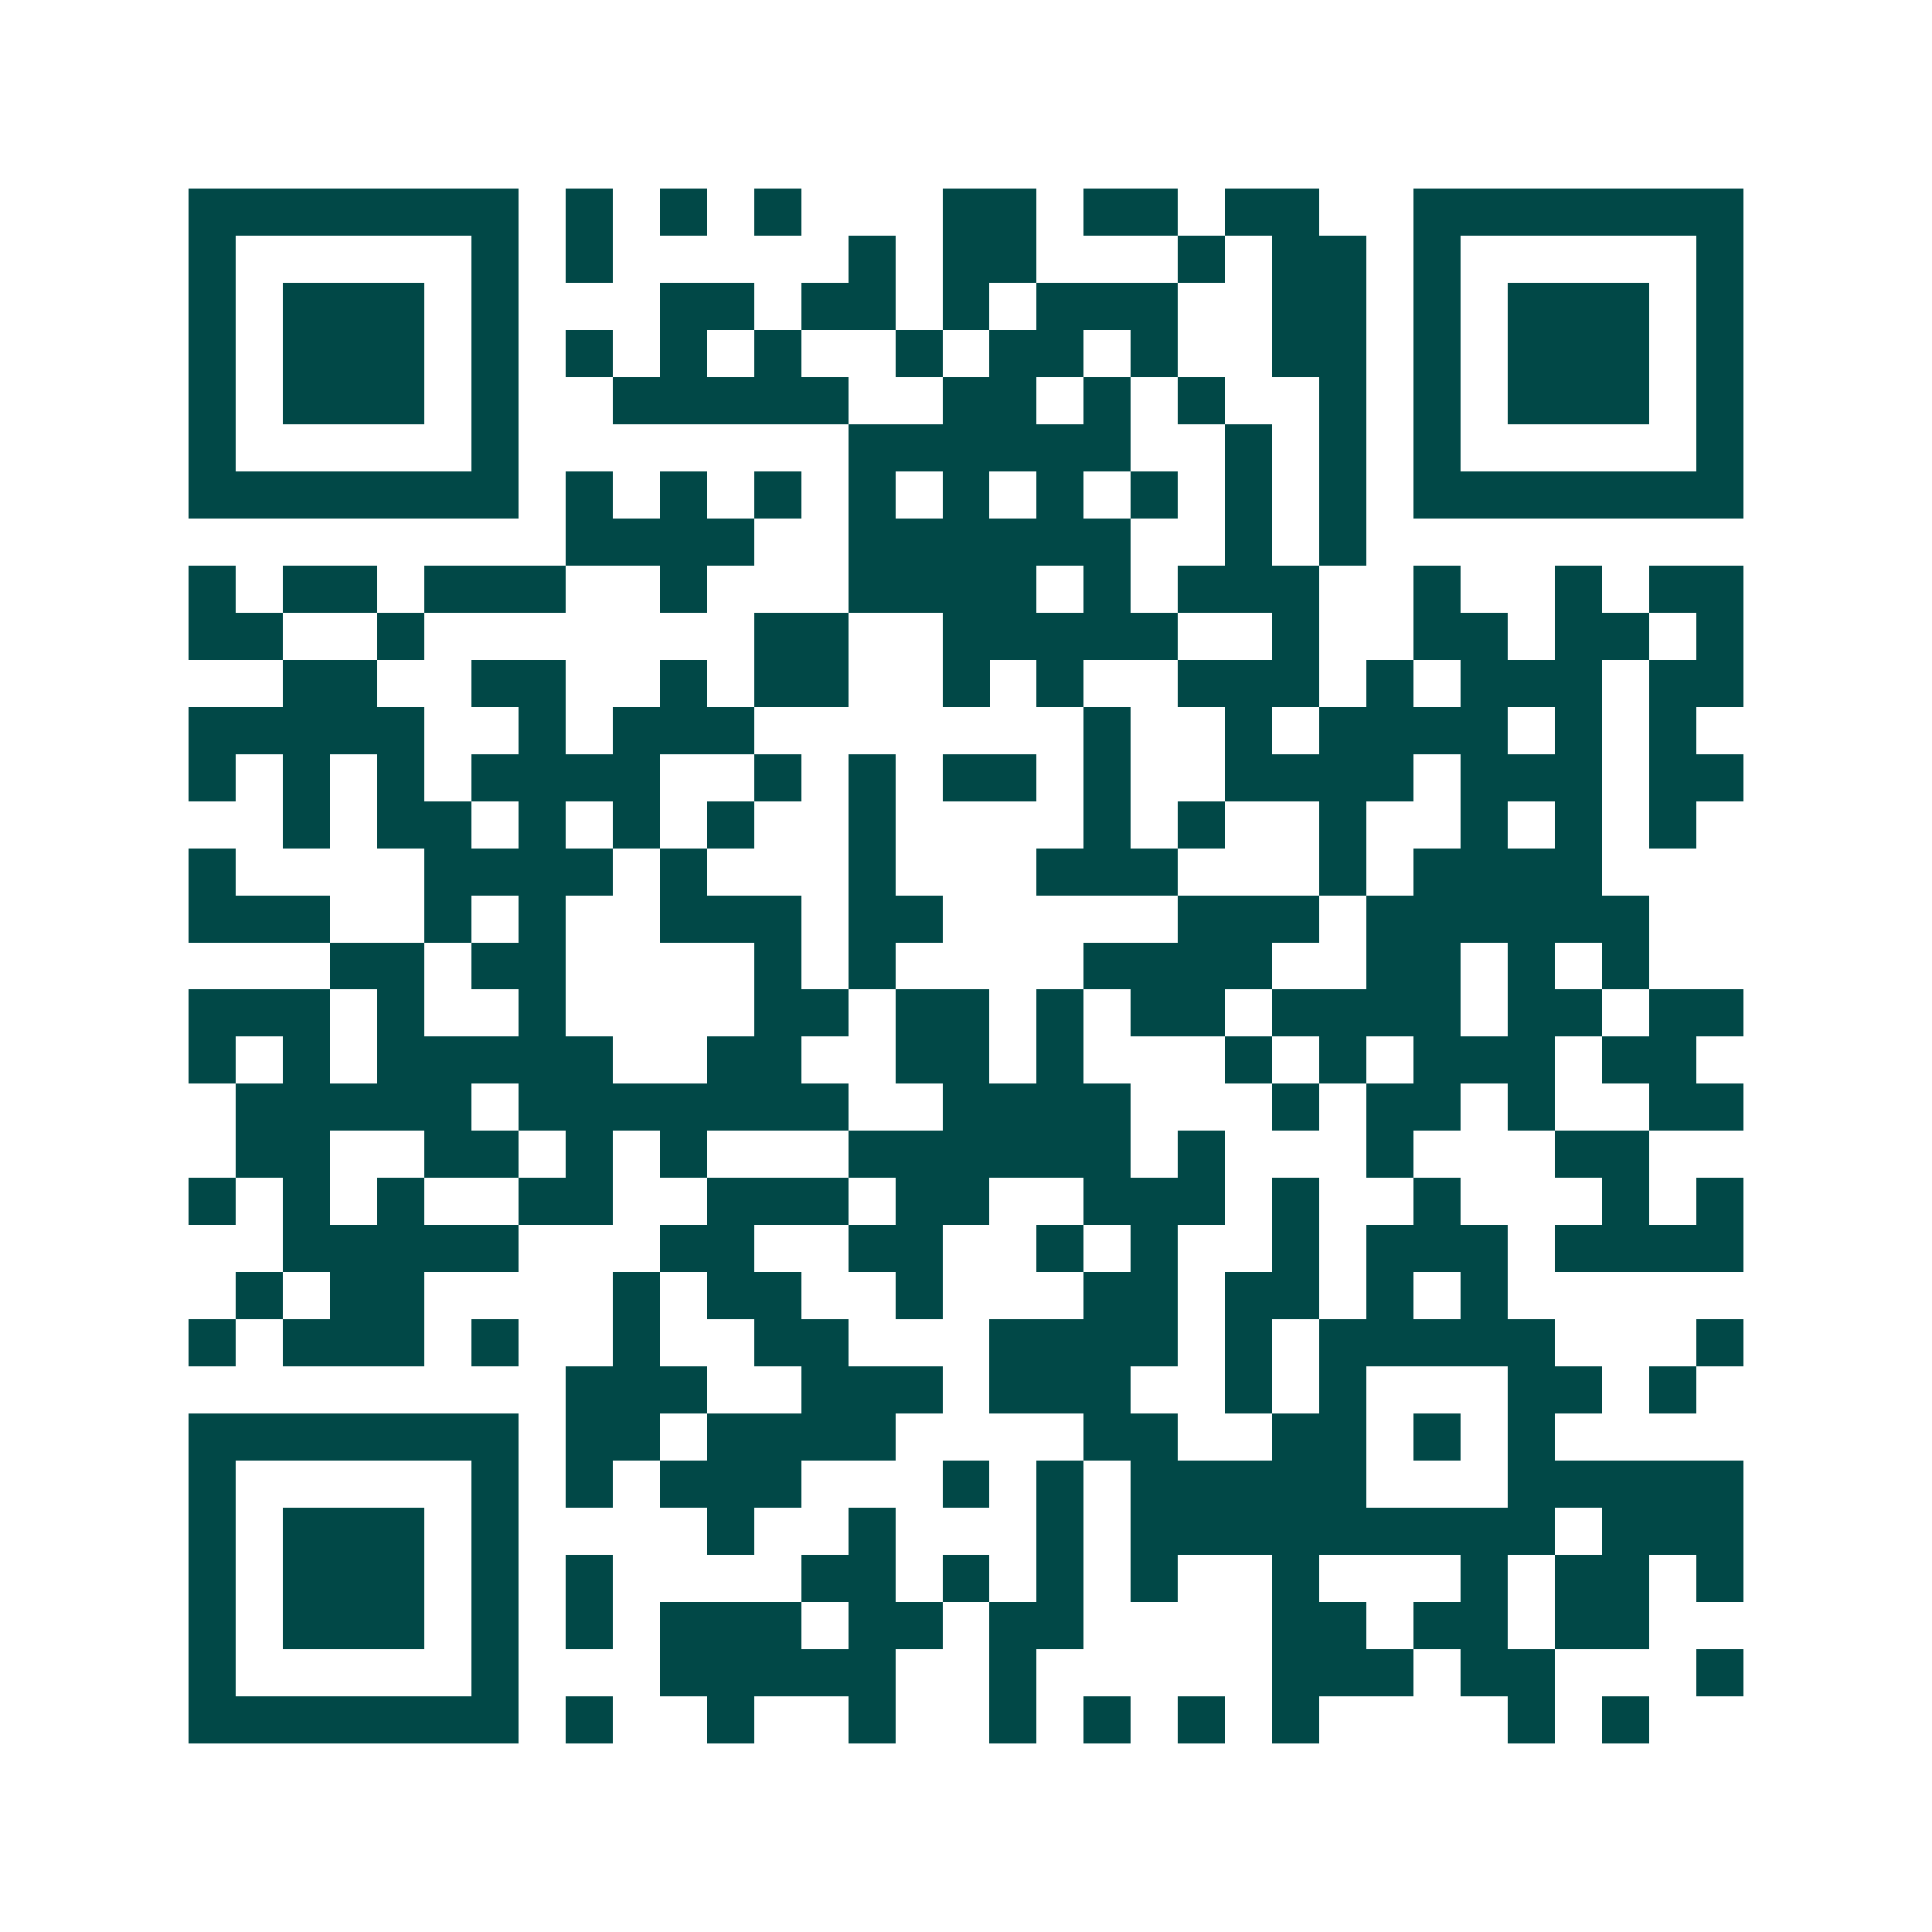 <svg xmlns="http://www.w3.org/2000/svg" width="200" height="200" viewBox="0 0 41 41" shape-rendering="crispEdges"><path fill="#ffffff" d="M0 0h41v41H0z"/><path stroke="#014847" d="M4 4.5h7m1 0h1m1 0h1m1 0h1m3 0h2m1 0h2m1 0h2m2 0h7M4 5.5h1m5 0h1m1 0h1m5 0h1m1 0h2m3 0h1m1 0h2m1 0h1m5 0h1M4 6.5h1m1 0h3m1 0h1m3 0h2m1 0h2m1 0h1m1 0h3m2 0h2m1 0h1m1 0h3m1 0h1M4 7.5h1m1 0h3m1 0h1m1 0h1m1 0h1m1 0h1m2 0h1m1 0h2m1 0h1m2 0h2m1 0h1m1 0h3m1 0h1M4 8.5h1m1 0h3m1 0h1m2 0h5m2 0h2m1 0h1m1 0h1m2 0h1m1 0h1m1 0h3m1 0h1M4 9.5h1m5 0h1m7 0h6m2 0h1m1 0h1m1 0h1m5 0h1M4 10.5h7m1 0h1m1 0h1m1 0h1m1 0h1m1 0h1m1 0h1m1 0h1m1 0h1m1 0h1m1 0h7M12 11.5h4m2 0h6m2 0h1m1 0h1M4 12.5h1m1 0h2m1 0h3m2 0h1m3 0h4m1 0h1m1 0h3m2 0h1m2 0h1m1 0h2M4 13.5h2m2 0h1m7 0h2m2 0h5m2 0h1m2 0h2m1 0h2m1 0h1M6 14.5h2m2 0h2m2 0h1m1 0h2m2 0h1m1 0h1m2 0h3m1 0h1m1 0h3m1 0h2M4 15.5h5m2 0h1m1 0h3m7 0h1m2 0h1m1 0h4m1 0h1m1 0h1M4 16.5h1m1 0h1m1 0h1m1 0h4m2 0h1m1 0h1m1 0h2m1 0h1m2 0h4m1 0h3m1 0h2M6 17.5h1m1 0h2m1 0h1m1 0h1m1 0h1m2 0h1m4 0h1m1 0h1m2 0h1m2 0h1m1 0h1m1 0h1M4 18.5h1m4 0h4m1 0h1m3 0h1m3 0h3m3 0h1m1 0h4M4 19.5h3m2 0h1m1 0h1m2 0h3m1 0h2m5 0h3m1 0h6M7 20.5h2m1 0h2m4 0h1m1 0h1m4 0h4m2 0h2m1 0h1m1 0h1M4 21.5h3m1 0h1m2 0h1m4 0h2m1 0h2m1 0h1m1 0h2m1 0h4m1 0h2m1 0h2M4 22.5h1m1 0h1m1 0h5m2 0h2m2 0h2m1 0h1m3 0h1m1 0h1m1 0h3m1 0h2M5 23.5h5m1 0h7m2 0h4m3 0h1m1 0h2m1 0h1m2 0h2M5 24.5h2m2 0h2m1 0h1m1 0h1m3 0h6m1 0h1m3 0h1m3 0h2M4 25.5h1m1 0h1m1 0h1m2 0h2m2 0h3m1 0h2m2 0h3m1 0h1m2 0h1m3 0h1m1 0h1M6 26.5h5m3 0h2m2 0h2m2 0h1m1 0h1m2 0h1m1 0h3m1 0h4M5 27.5h1m1 0h2m4 0h1m1 0h2m2 0h1m3 0h2m1 0h2m1 0h1m1 0h1M4 28.5h1m1 0h3m1 0h1m2 0h1m2 0h2m3 0h4m1 0h1m1 0h5m3 0h1M12 29.5h3m2 0h3m1 0h3m2 0h1m1 0h1m3 0h2m1 0h1M4 30.5h7m1 0h2m1 0h4m4 0h2m2 0h2m1 0h1m1 0h1M4 31.5h1m5 0h1m1 0h1m1 0h3m3 0h1m1 0h1m1 0h5m3 0h5M4 32.5h1m1 0h3m1 0h1m4 0h1m2 0h1m3 0h1m1 0h9m1 0h3M4 33.5h1m1 0h3m1 0h1m1 0h1m4 0h2m1 0h1m1 0h1m1 0h1m2 0h1m3 0h1m1 0h2m1 0h1M4 34.5h1m1 0h3m1 0h1m1 0h1m1 0h3m1 0h2m1 0h2m4 0h2m1 0h2m1 0h2M4 35.5h1m5 0h1m3 0h5m2 0h1m5 0h3m1 0h2m3 0h1M4 36.5h7m1 0h1m2 0h1m2 0h1m2 0h1m1 0h1m1 0h1m1 0h1m4 0h1m1 0h1"/></svg>
